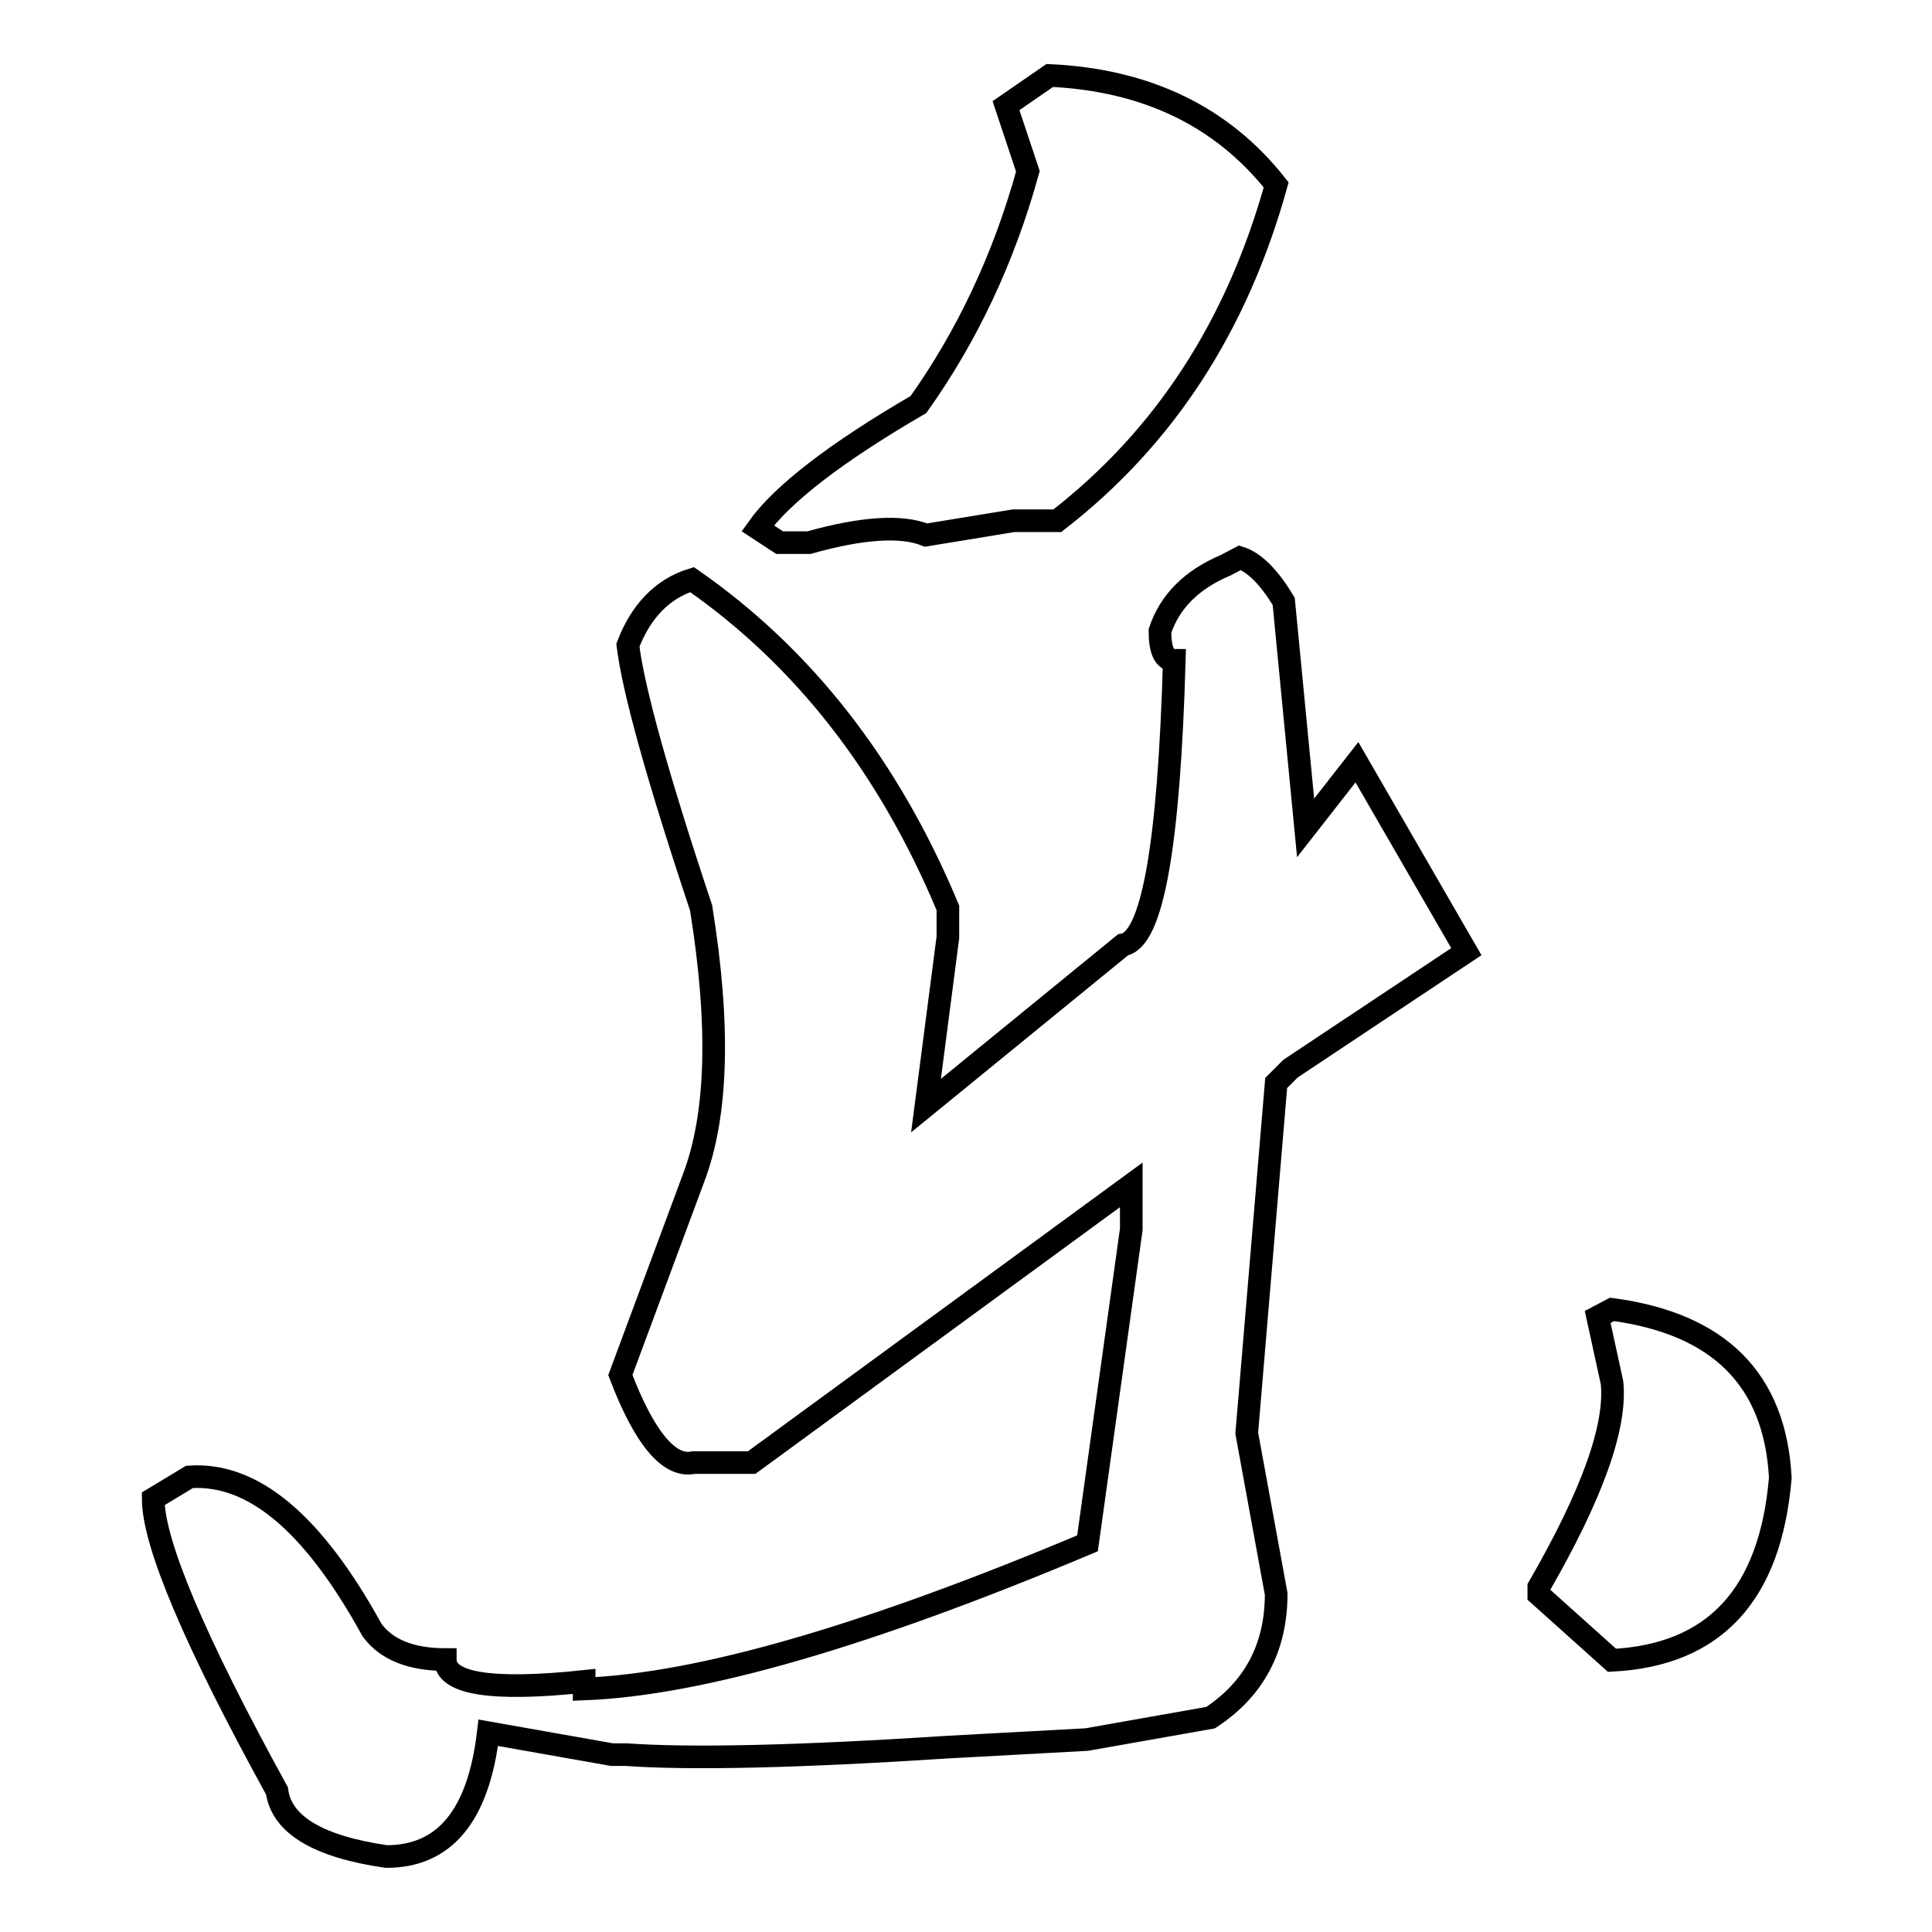 <?xml version="1.0" encoding="utf-8"?>
<!-- Svg Vector Icons : http://www.onlinewebfonts.com/icon -->
<!DOCTYPE svg PUBLIC "-//W3C//DTD SVG 1.1//EN" "http://www.w3.org/Graphics/SVG/1.1/DTD/svg11.dtd">
<svg version="1.1" xmlns="http://www.w3.org/2000/svg" xmlns:xlink="http://www.w3.org/1999/xlink" x="0px" y="0px" viewBox="0 0 256 256" enable-background="new 0 0 256 256" xml:space="preserve">
<g><g><path stroke-width="3" fill-opacity="0" stroke="#000000"  d="M91.7,76.8c14.8,10.3,26.1,24.8,33.9,43.5v3.9l-2.9,22.3l26.1-21.3c3.9-0.6,6.1-13.2,6.8-37.7c-1.3,0-1.9-1.3-1.9-3.9c1.3-3.9,4.2-6.8,8.7-8.7l1.9-1c1.9,0.6,3.9,2.6,5.8,5.8l2.9,30l6.8-8.7l14.5,25.1L171,141.6l-1.9,1.9l-3.9,46.4l3.9,21.3c0,7.1-2.9,12.6-8.7,16.4l-16.4,2.9l-18.4,1c-20,1.3-34.2,1.6-42.6,1h-1.9l-16.4-2.9c-1.3,11-5.8,16.4-13.5,16.4c-9-1.3-13.9-4.2-14.5-8.7c-11-20-16.4-32.9-16.4-38.7l4.8-2.9c8.4-0.6,16.4,6.1,24.2,20.3c1.9,2.6,5.2,3.9,9.7,3.9c0,3.2,6.1,4.2,18.4,2.9v1c15.5-0.6,37.7-7.1,66.7-19.3l5.8-41.6V157l-50.3,36.8h-5.8h-1.9c-3.2,0.7-6.5-3.2-9.7-11.6l9.7-26.1c3.2-8.4,3.5-20.3,1-35.8c-5.8-17.4-9-29-9.7-34.8C84.9,81,87.8,78,91.7,76.8z M139.1,10c12.9,0.6,22.9,5.5,30,14.5c-5.2,18.7-14.8,33.5-29,44.5h-5.8l-11.6,1.9c-3.2-1.3-8.4-1-15.5,1h-3.9l-2.9-1.9c3.2-4.5,10.3-10,21.3-16.4c6.4-9,11.3-19.3,14.5-30.9l-2.9-8.7L139.1,10z M213.6,173.5c14.2,1.9,21.6,9.3,22.3,22.3c-1.3,15.5-8.7,23.5-22.3,24.2l-9.7-8.7v-1c7.1-12.3,10.3-21.3,9.7-27.1l-1.9-8.7L213.6,173.5z"/></g></g>
</svg>